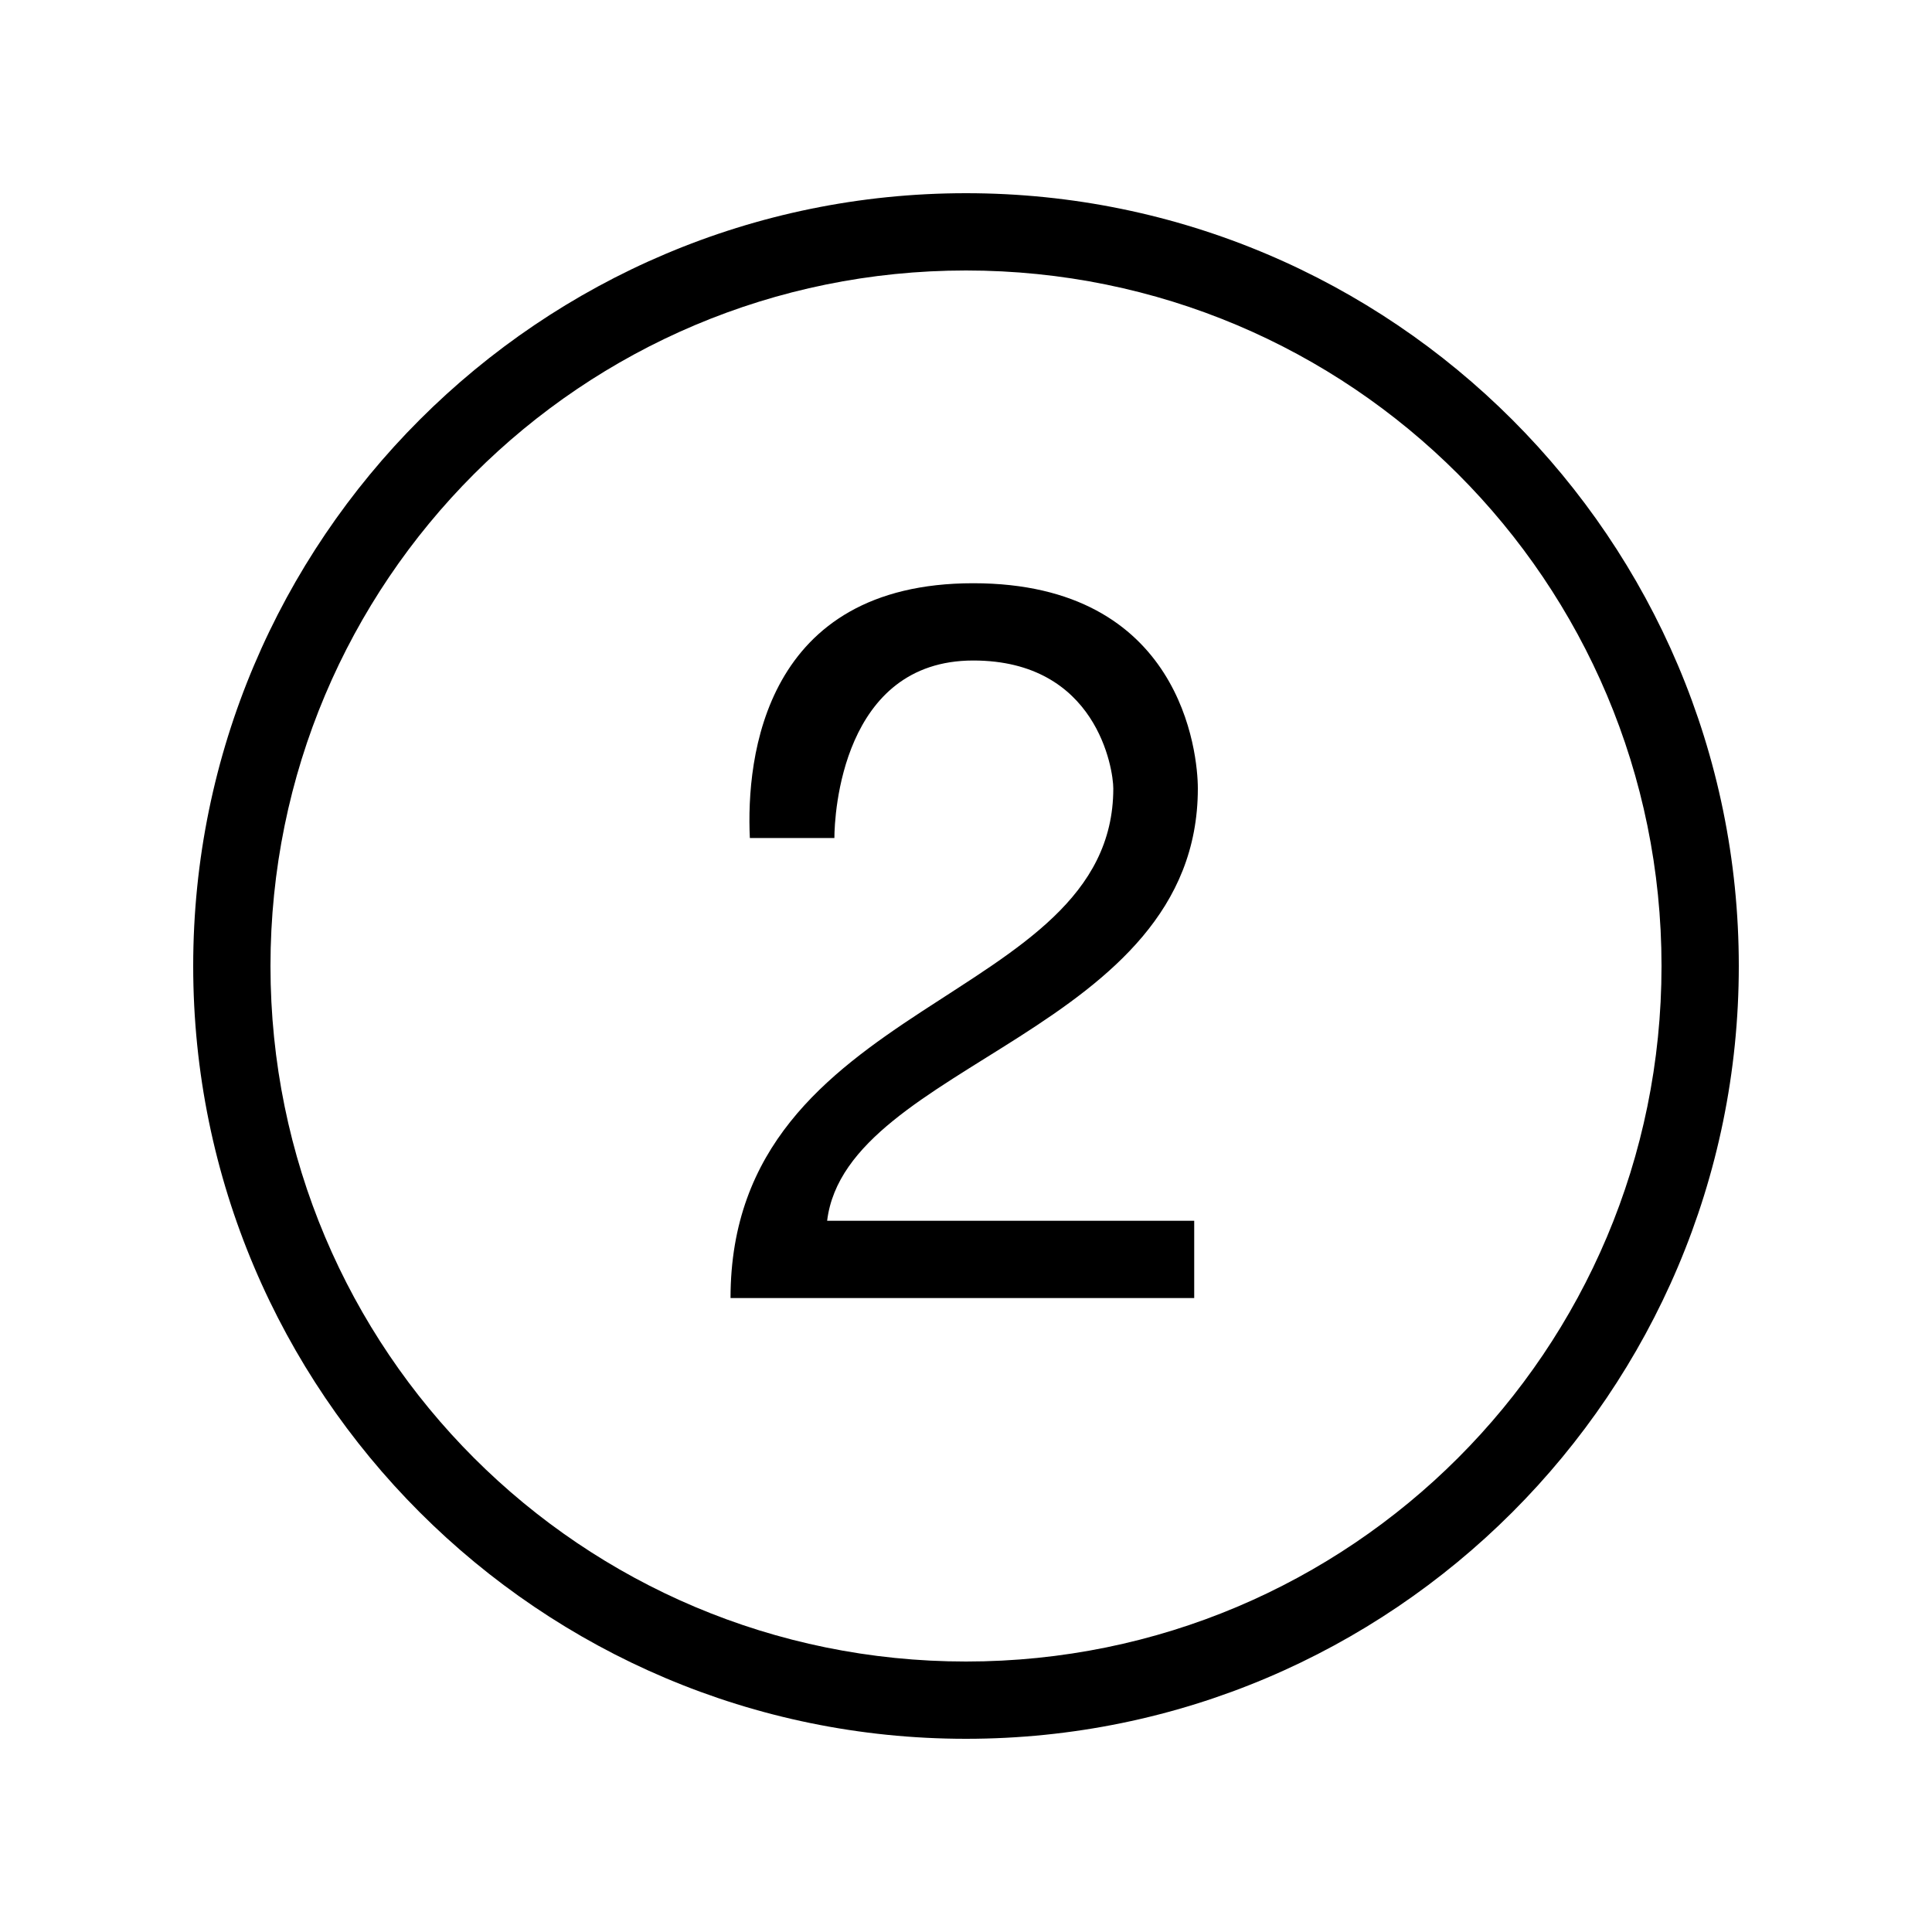 <svg xmlns="http://www.w3.org/2000/svg" viewBox="0 0 50 50"><path style="text-indent:0;text-align:start;line-height:normal;text-transform:none;block-progression:tb;-inkscape-font-specification:Bitstream Vera Sans" d="M 25 5 C 13.966 5 5 13.966 5 25 C 5 36.034 13.966 45 25 45 C 36.034 45 45 36.034 45 25 C 45 13.966 36.034 5 25 5 z M 25 7 C 34.953 7 43 15.047 43 25 C 43 34.953 34.953 43 25 43 C 15.047 43 7 34.953 7 25 C 7 15.047 15.047 7 25 7 z M 25.188 15.094 C 19.788 15.094 19.306 19.587 19.406 21.688 L 21.594 21.688 C 21.594 21.087 21.788 17.094 25.188 17.094 C 28.387 17.094 28.812 19.906 28.812 20.406 C 28.812 26.006 18.906 25.794 18.906 33.594 L 30.906 33.594 L 30.906 31.594 L 21.406 31.594 C 21.906 27.494 31 26.706 31 20.406 C 31 19.506 30.587 15.094 25.188 15.094 z" font-family="Bitstream Vera Sans"></path></svg>